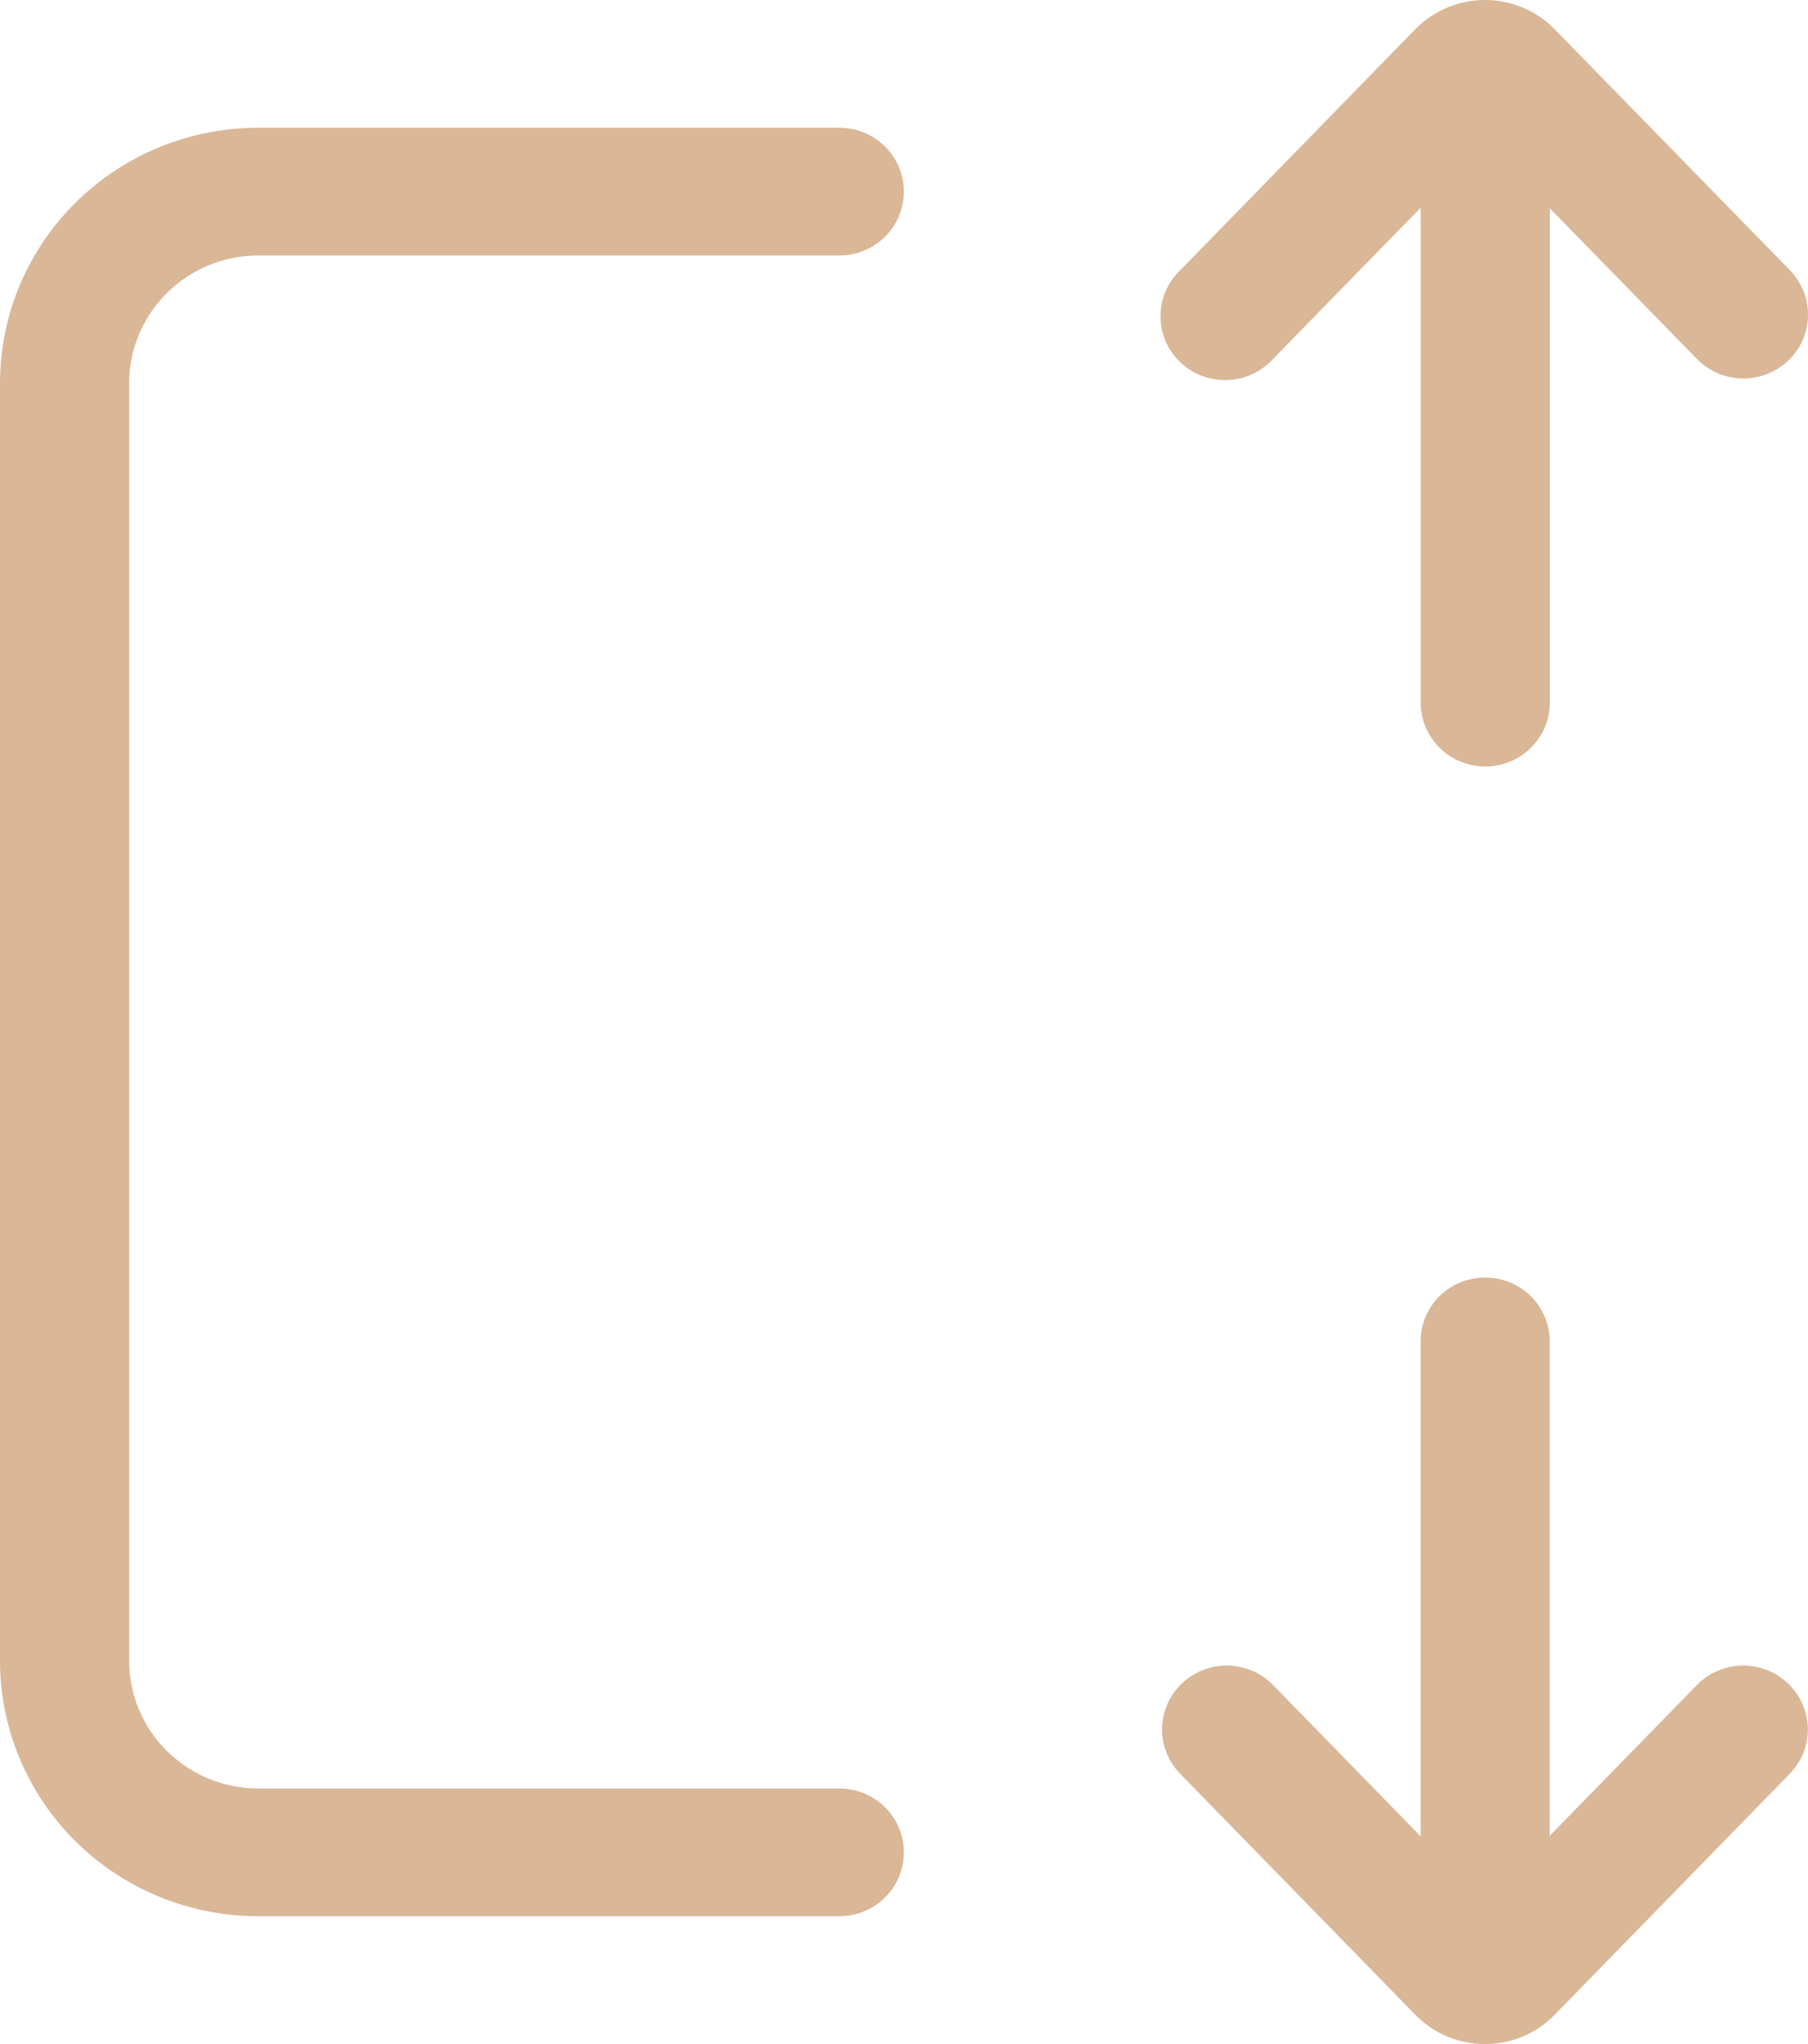 <?xml version="1.0" encoding="UTF-8"?> <svg xmlns="http://www.w3.org/2000/svg" width="23" height="26" viewBox="0 0 23 26" fill="none"><path d="M19.716 2.649L21.587 4.566C21.662 4.643 21.751 4.704 21.85 4.747C21.949 4.79 22.056 4.812 22.164 4.814C22.271 4.816 22.379 4.797 22.479 4.758C22.58 4.719 22.671 4.661 22.749 4.586C22.827 4.512 22.889 4.424 22.932 4.326C22.975 4.228 22.998 4.123 23 4.016C23.002 3.909 22.982 3.803 22.943 3.704C22.903 3.604 22.844 3.514 22.77 3.437L19.777 0.372C19.662 0.254 19.524 0.161 19.372 0.097C19.22 0.033 19.056 0 18.89 0C18.725 0 18.561 0.033 18.409 0.097C18.257 0.161 18.119 0.254 18.004 0.372L15.015 3.437C14.935 3.512 14.872 3.603 14.829 3.704C14.785 3.804 14.763 3.912 14.763 4.022C14.763 4.131 14.785 4.239 14.828 4.34C14.871 4.44 14.934 4.531 15.014 4.607C15.093 4.683 15.187 4.742 15.29 4.781C15.393 4.82 15.504 4.838 15.614 4.834C15.724 4.83 15.833 4.805 15.933 4.758C16.033 4.712 16.122 4.646 16.196 4.564L18.073 2.642V8.937C18.073 9.153 18.16 9.359 18.314 9.512C18.468 9.664 18.677 9.75 18.895 9.75C19.112 9.75 19.321 9.664 19.475 9.512C19.629 9.359 19.716 9.153 19.716 8.937V2.649ZM0 4.875C0 4.013 0.346 3.186 0.962 2.577C1.578 1.967 2.414 1.625 3.285 1.625H10.677C10.895 1.625 11.104 1.711 11.258 1.863C11.412 2.015 11.498 2.222 11.498 2.437C11.498 2.653 11.412 2.86 11.258 3.012C11.104 3.164 10.895 3.25 10.677 3.25H3.285C2.85 3.25 2.432 3.421 2.124 3.726C1.816 4.031 1.643 4.444 1.643 4.875V21.124C1.643 21.555 1.816 21.969 2.124 22.273C2.432 22.578 2.85 22.749 3.285 22.749H10.677C10.895 22.749 11.104 22.835 11.258 22.987C11.412 23.14 11.498 23.346 11.498 23.562C11.498 23.777 11.412 23.984 11.258 24.136C11.104 24.289 10.895 24.374 10.677 24.374H3.285C2.414 24.374 1.578 24.032 0.962 23.422C0.346 22.813 0 21.986 0 21.124V4.875ZM21.587 21.433L19.714 23.351V17.062C19.714 16.846 19.628 16.64 19.474 16.487C19.32 16.335 19.111 16.25 18.893 16.25C18.675 16.25 18.466 16.335 18.312 16.487C18.158 16.64 18.072 16.846 18.072 17.062V23.357L16.196 21.435C16.045 21.279 15.837 21.19 15.62 21.186C15.402 21.182 15.191 21.264 15.034 21.414C14.878 21.563 14.787 21.768 14.783 21.984C14.779 22.199 14.862 22.407 15.013 22.562L18.004 25.627C18.119 25.745 18.257 25.839 18.409 25.903C18.562 25.967 18.726 26 18.891 26C19.057 26 19.221 25.967 19.373 25.903C19.526 25.839 19.663 25.745 19.778 25.627L22.768 22.562C22.843 22.486 22.901 22.395 22.941 22.296C22.98 22.196 23 22.09 22.998 21.984C22.996 21.877 22.973 21.772 22.929 21.674C22.886 21.576 22.824 21.488 22.747 21.414C22.669 21.34 22.577 21.281 22.477 21.242C22.376 21.203 22.269 21.184 22.161 21.186C22.053 21.188 21.947 21.211 21.848 21.254C21.749 21.296 21.66 21.358 21.585 21.435" fill="#D9B797"></path></svg> 